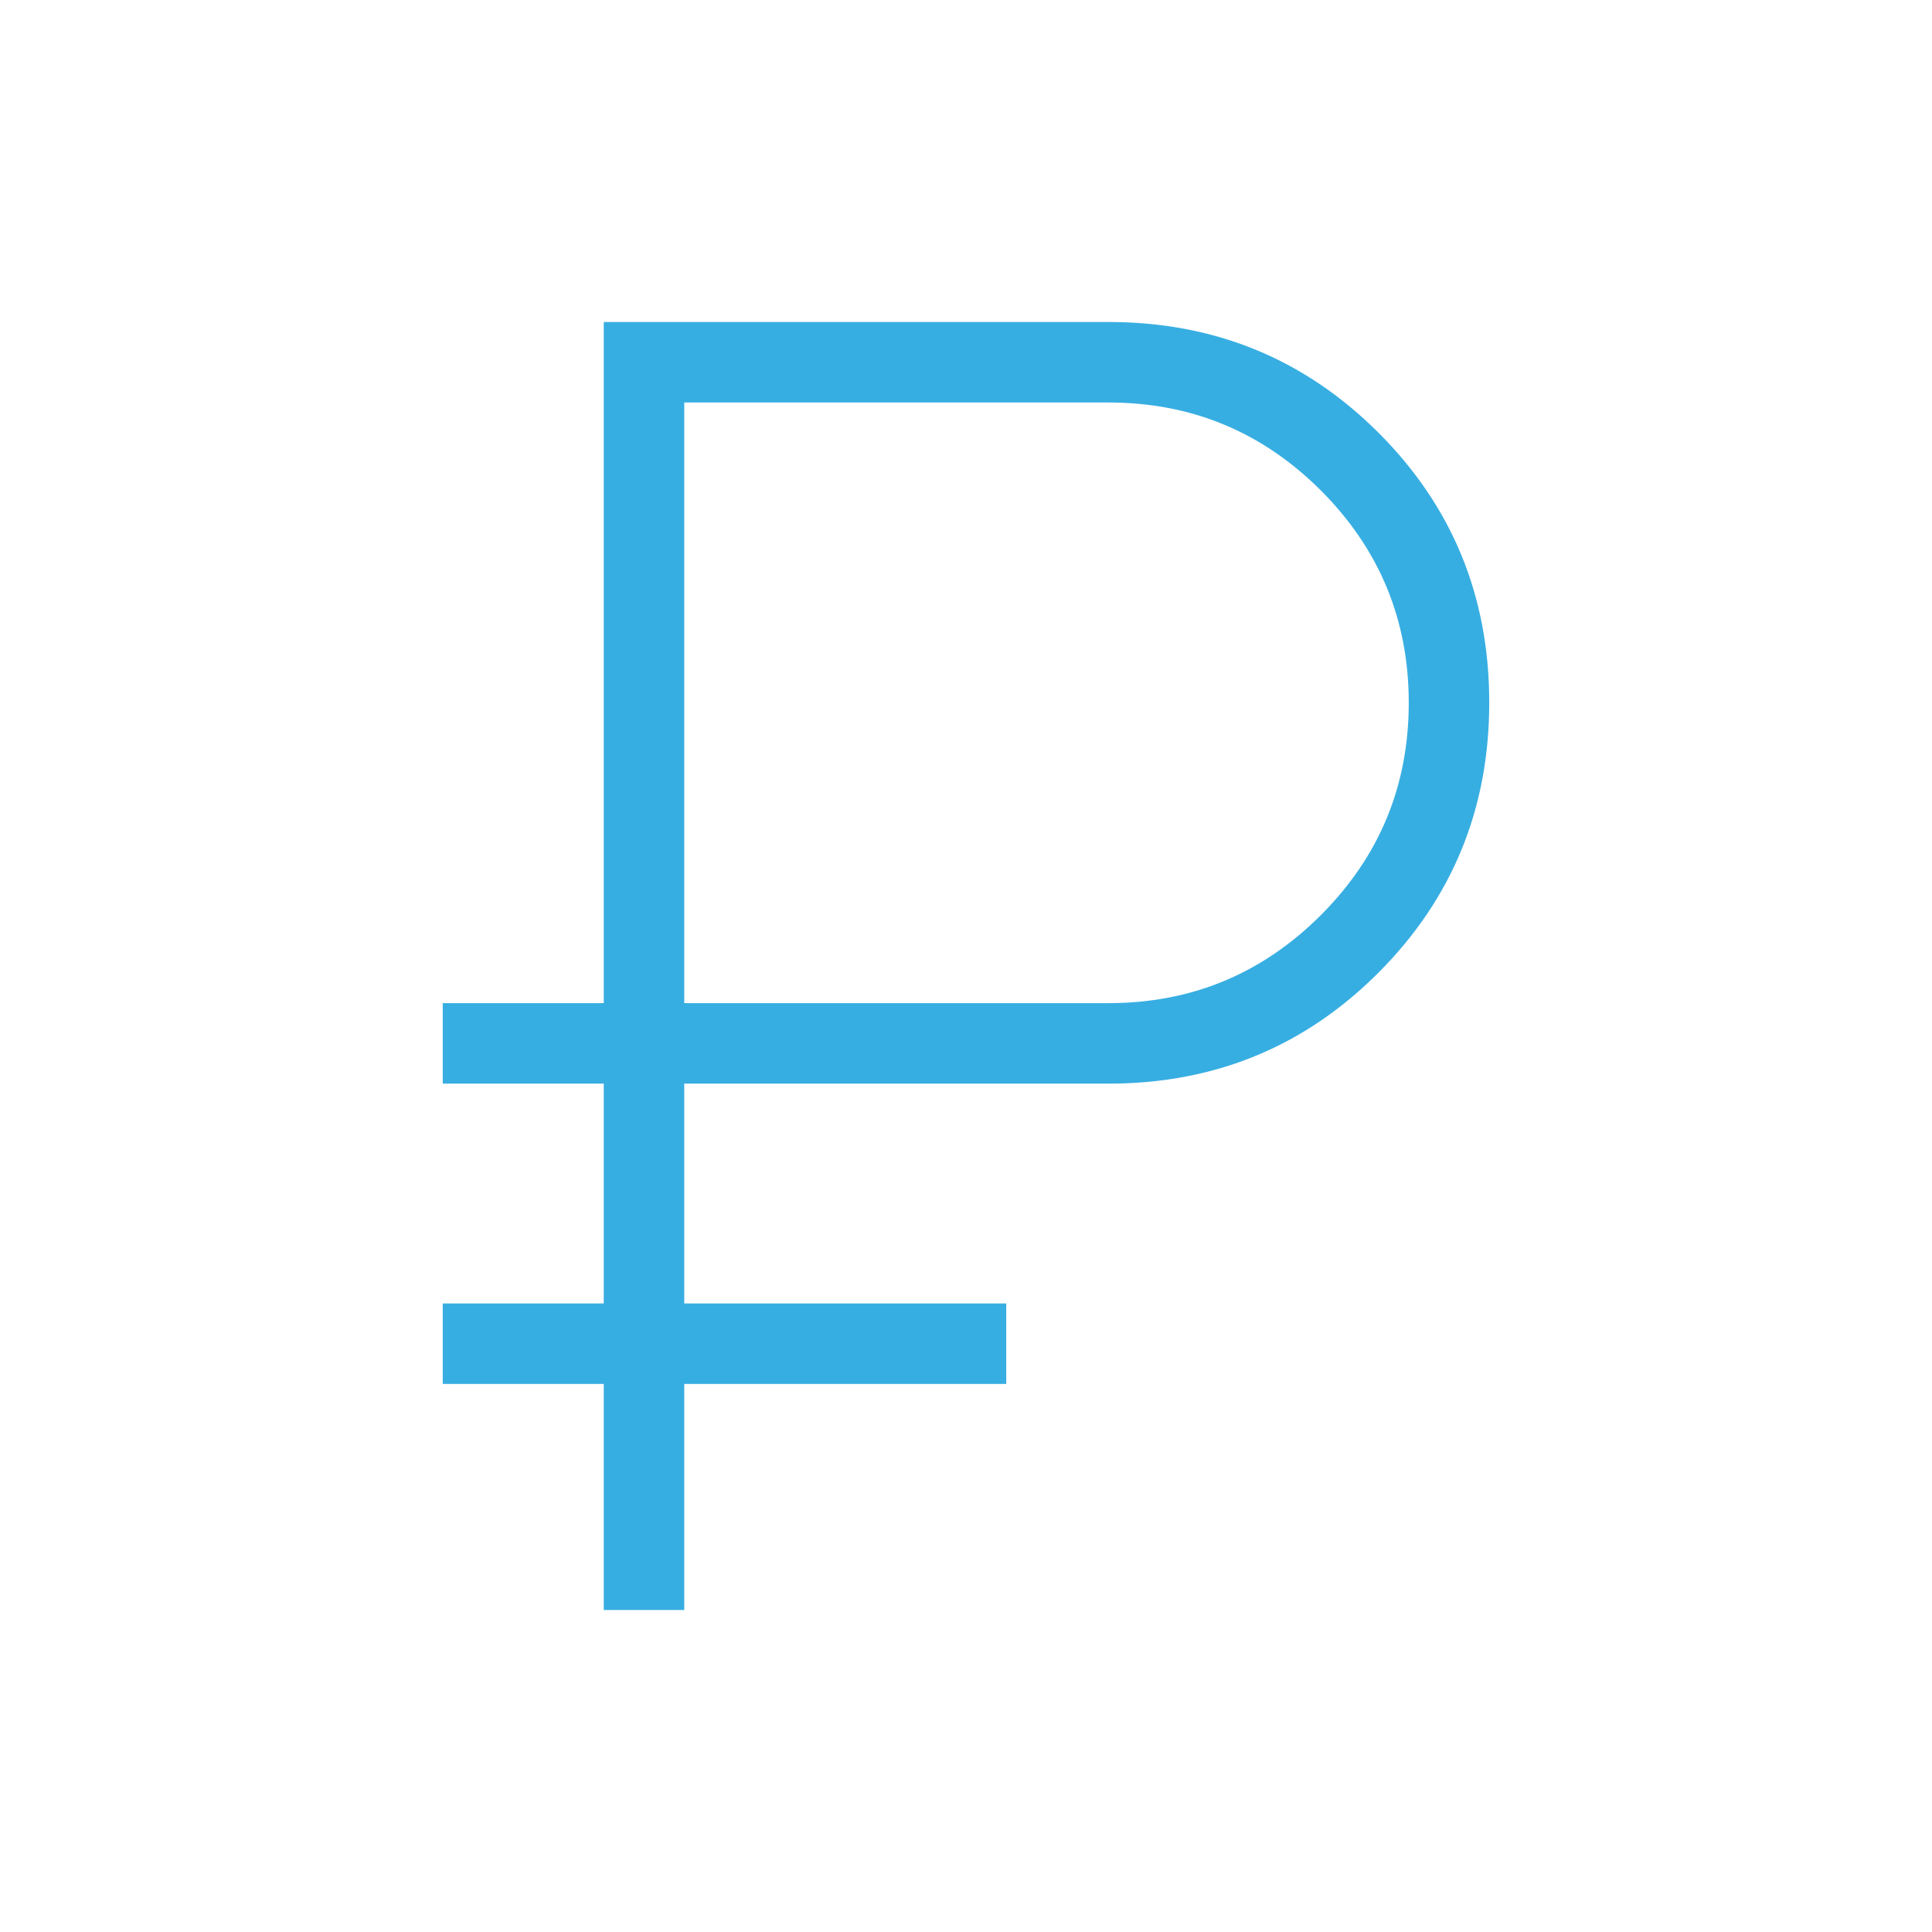 <?xml version="1.0" encoding="UTF-8"?> <svg xmlns="http://www.w3.org/2000/svg" width="36" height="36" viewBox="0 0 36 36" fill="none"><path d="M11.25 30V25.788H8.25V24.288H11.25V20.192H8.25V18.692H11.25V6H20.654C22.632 6 24.309 6.688 25.686 8.063C27.062 9.438 27.75 11.114 27.75 13.091C27.75 15.067 27.062 16.745 25.686 18.124C24.309 19.503 22.632 20.192 20.654 20.192H12.75V24.288H18.75V25.788H12.75V30H11.25ZM12.75 18.692H20.654C22.199 18.692 23.518 18.146 24.611 17.053C25.704 15.961 26.25 14.642 26.25 13.096C26.25 11.55 25.704 10.231 24.611 9.138C23.518 8.046 22.199 7.5 20.654 7.5H12.75V18.692Z" fill="#37AEE2"></path></svg> 